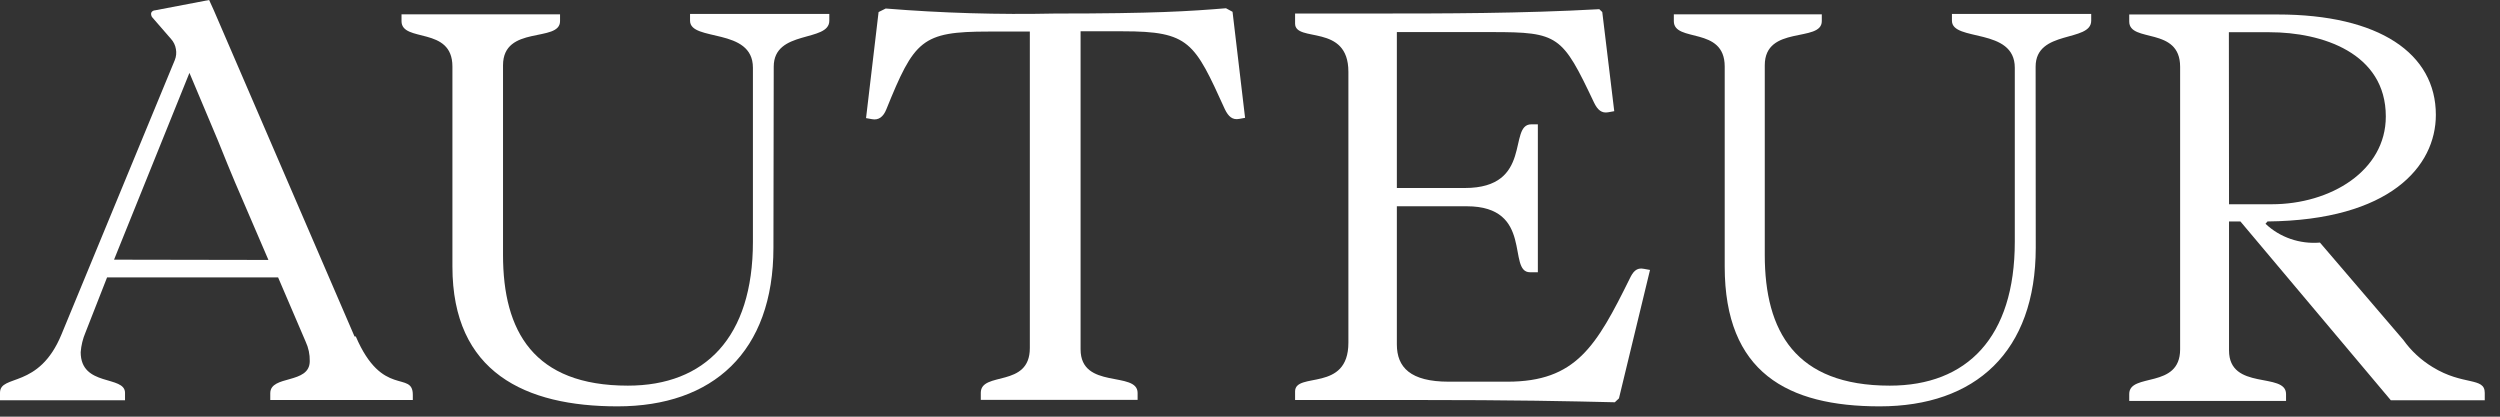 <svg xmlns="http://www.w3.org/2000/svg" fill="none" viewBox="0 0 120 20" height="20" width="120">
<rect x="0" y="0" width="120" height="20" fill="#333333" stroke="none"/>
<g clip-path="url(#clip0_1948_38051)">
<path fill="white" d="M17.017 16.15L10.263 0.494L10.038 0L7.451 0.494C7.41 0.495 7.37 0.506 7.335 0.527C7.301 0.547 7.275 0.576 7.26 0.611C7.247 0.649 7.247 0.69 7.26 0.728C7.266 0.766 7.282 0.802 7.308 0.832L8.211 1.872C8.334 2.009 8.415 2.176 8.443 2.354C8.477 2.533 8.458 2.717 8.389 2.887L2.956 16.04C1.868 18.705 0 17.938 0 18.855L0 19.213H6.001V18.855C6.001 18.003 3.873 18.582 3.873 16.904C3.897 16.578 3.976 16.258 4.105 15.955L5.139 13.316L13.349 13.316L14.67 16.397C14.808 16.692 14.875 17.011 14.868 17.334C14.868 18.458 12.973 17.984 12.973 18.875V19.2H19.815V18.953C19.815 17.769 18.351 19.122 17.078 16.15H17.017ZM5.474 12.464L9.093 3.498L10.462 6.749C10.804 7.607 11.112 8.348 11.276 8.738L12.884 12.477L5.474 12.464Z"></path>
<path fill="white" d="M108.744 10.741C109.084 11.064 109.494 11.312 109.946 11.468C110.397 11.624 110.879 11.684 111.358 11.644L115.361 16.319C115.731 16.838 116.208 17.281 116.764 17.619C118.228 18.523 119.268 18.087 119.268 18.855V19.212H114.759L107.54 10.63H106.993V16.82C106.993 18.77 109.73 17.84 109.73 18.913V19.245H102.203V18.913C102.203 17.873 104.646 18.692 104.646 16.768V3.205C104.646 1.254 102.203 2.074 102.203 1.033V0.695L109.326 0.695C114.204 0.695 116.921 2.568 116.921 5.513C116.921 7.984 114.725 10.571 108.84 10.63L108.744 10.741ZM106.993 9.804L109.045 9.804C111.858 9.804 114.519 8.205 114.519 5.591C114.519 2.542 111.461 1.547 108.936 1.547L106.986 1.547L106.993 9.804Z"></path>
<path fill="white" d="M37.125 11.885C37.125 16.905 34.21 19.505 29.64 19.505C25.219 19.505 21.716 17.88 21.716 12.796V3.193C21.716 1.242 19.273 2.061 19.273 1.015V0.689L26.882 0.689V1.015C26.882 2.061 24.145 1.184 24.145 3.134V12.236C24.145 15.897 25.609 18.511 30.139 18.511C33.841 18.511 36.14 16.196 36.14 11.606V3.251C36.14 1.301 33.122 2.016 33.122 0.995V0.67L39.807 0.67V0.995C39.807 2.042 37.139 1.411 37.139 3.199L37.125 11.885Z"></path>
<path fill="white" d="M42.514 0.409C45.215 0.628 47.926 0.708 50.636 0.65C55.426 0.65 57.089 0.54 58.847 0.396L59.162 0.566L59.764 5.656L59.477 5.708C59.162 5.767 58.963 5.598 58.792 5.24C57.328 2.022 57.096 1.502 53.886 1.502L51.868 1.502V16.768C51.868 18.718 54.605 17.789 54.605 18.861V19.193L47.078 19.193V18.855C47.078 17.808 49.432 18.634 49.432 16.709V1.515L47.448 1.515C44.239 1.515 43.89 1.924 42.542 5.253C42.398 5.611 42.172 5.78 41.858 5.721L41.57 5.669L42.172 0.579L42.514 0.409Z"></path>
<path fill="white" d="M72.352 18.321C75.65 18.321 76.622 16.618 78.23 13.367C78.373 13.068 78.544 12.821 78.914 12.905L79.201 12.957L77.71 19.121L77.511 19.309C75.24 19.257 72.975 19.199 67.638 19.199H62.164V18.789C62.164 17.827 64.723 18.848 64.723 16.449V3.445C64.723 1.105 62.164 2.067 62.164 1.131V0.649L66.187 0.649C69.171 0.649 73.064 0.649 76.766 0.441L76.909 0.578L77.484 5.337L77.197 5.389C76.882 5.448 76.683 5.279 76.512 4.921C74.987 1.703 74.815 1.54 71.606 1.54L67.049 1.54V9.024L70.313 9.024C73.611 9.024 72.366 5.968 73.502 5.968H73.817V13.068H73.44C72.325 13.068 73.645 9.901 70.402 9.901L67.049 9.901V16.533C67.049 17.632 67.7 18.321 69.54 18.321H72.352Z"></path>
<path fill="white" d="M97.716 11.885C97.716 16.892 94.815 19.505 90.224 19.505C85.804 19.505 82.786 17.88 82.786 12.796V3.193C82.786 1.242 80.344 2.061 80.344 1.015V0.689L87.446 0.689V1.015C87.446 2.061 84.709 1.184 84.709 3.134V12.236C84.709 15.897 86.173 18.511 90.71 18.511C94.412 18.511 96.71 16.196 96.71 11.606V3.251C96.71 1.301 93.693 2.016 93.693 0.995V0.67L100.378 0.67V0.995C100.378 2.042 97.71 1.411 97.71 3.199L97.716 11.885Z"></path>
</g>
<defs>
<clipPath id="clip0_1948_38051">
<rect fill="white" height="19.644" width="119.268"></rect>
</clipPath>
</defs>
</svg>
